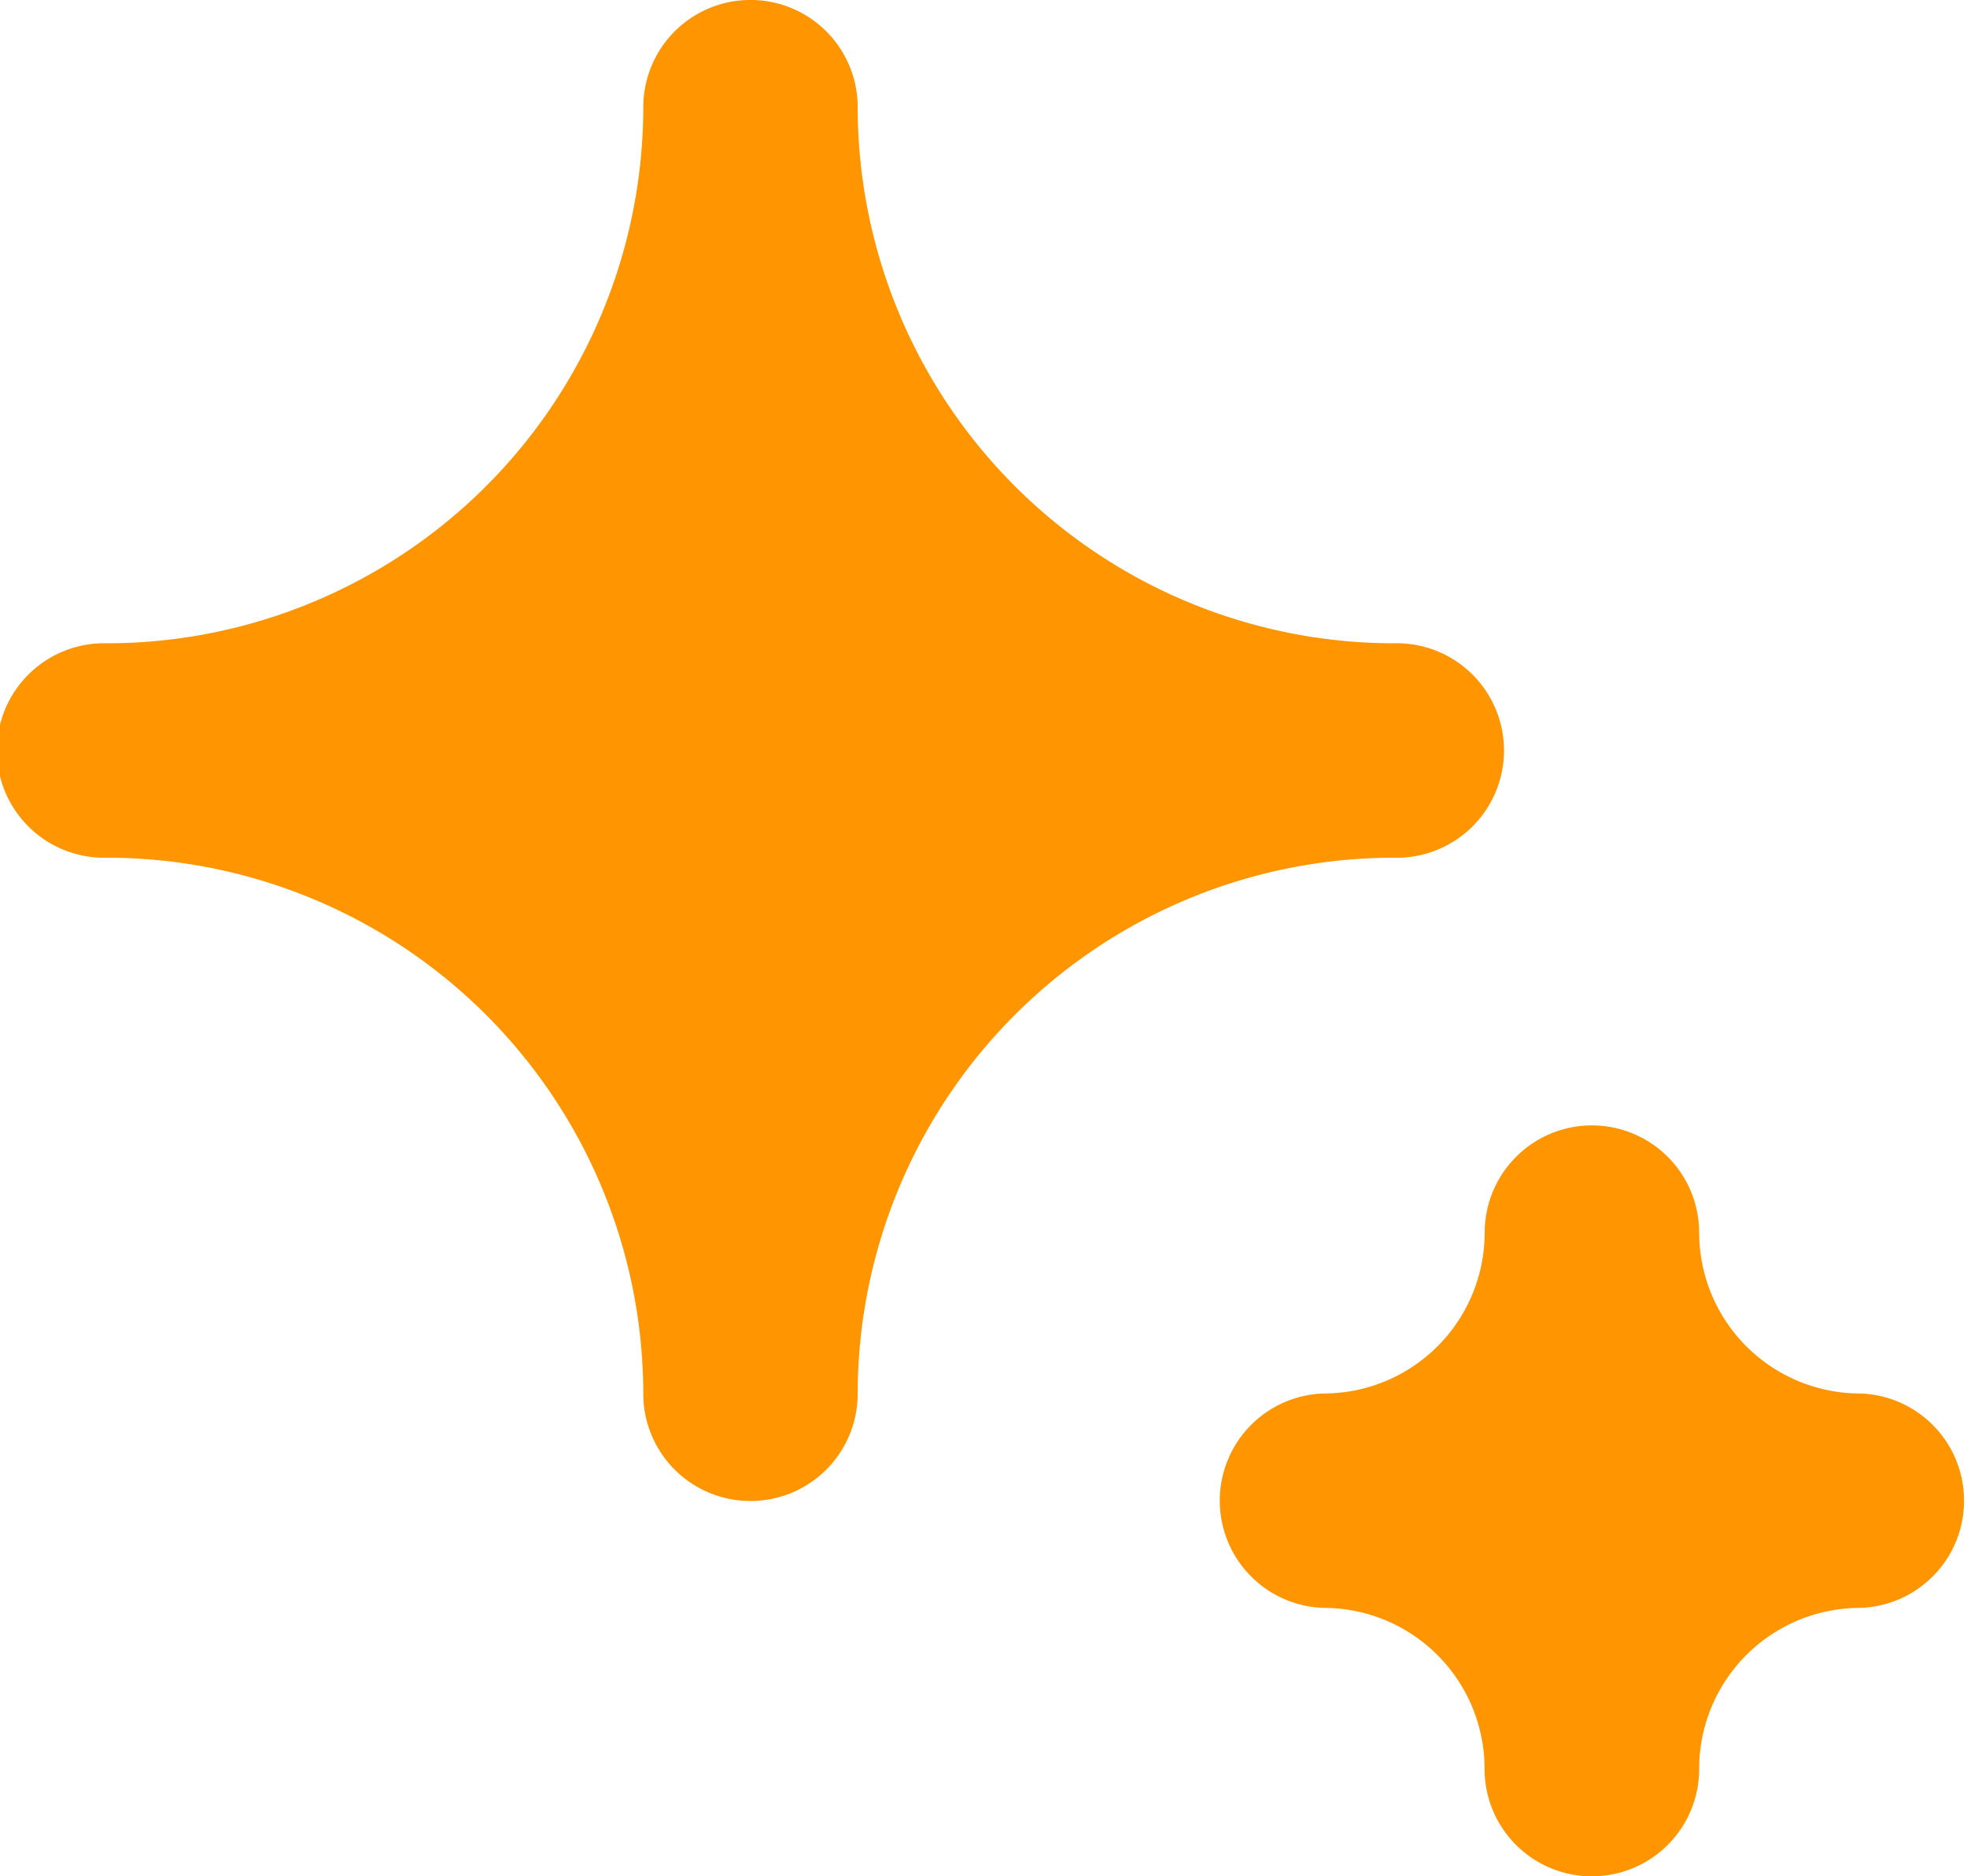 <?xml version="1.0" encoding="UTF-8"?>
<svg xmlns="http://www.w3.org/2000/svg" width="21.627" height="20.627" viewBox="0 0 21.627 20.627">
  <path data-name="Trazado 476" d="M2266.595 1124.825a1.178 1.178 0 0 1-1.178-1.178 5.9 5.9 0 0 0-5.894-5.894 1.179 1.179 0 1 1 0-2.357 5.9 5.9 0 0 0 5.894-5.894 1.178 1.178 0 0 1 2.357 0 5.9 5.9 0 0 0 5.893 5.894 1.179 1.179 0 1 1 0 2.357 5.9 5.9 0 0 0-5.893 5.894 1.178 1.178 0 0 1-1.179 1.178z" style="fill:#ff9500" transform="translate(-2258.344 -1108.324)"></path>
  <path data-name="Trazado 477" d="M2275.846 1128.951a1.179 1.179 0 0 1-1.179-1.179 1.77 1.77 0 0 0-1.767-1.772 1.179 1.179 0 0 1 0-2.357 1.77 1.77 0 0 0 1.768-1.768 1.179 1.179 0 1 1 2.358 0 1.771 1.771 0 0 0 1.768 1.768 1.179 1.179 0 0 1 0 2.357 1.77 1.77 0 0 0-1.768 1.768 1.179 1.179 0 0 1-1.18 1.183z" style="fill:#ff9500" transform="translate(-2258.344 -1108.324)"></path>
</svg>
